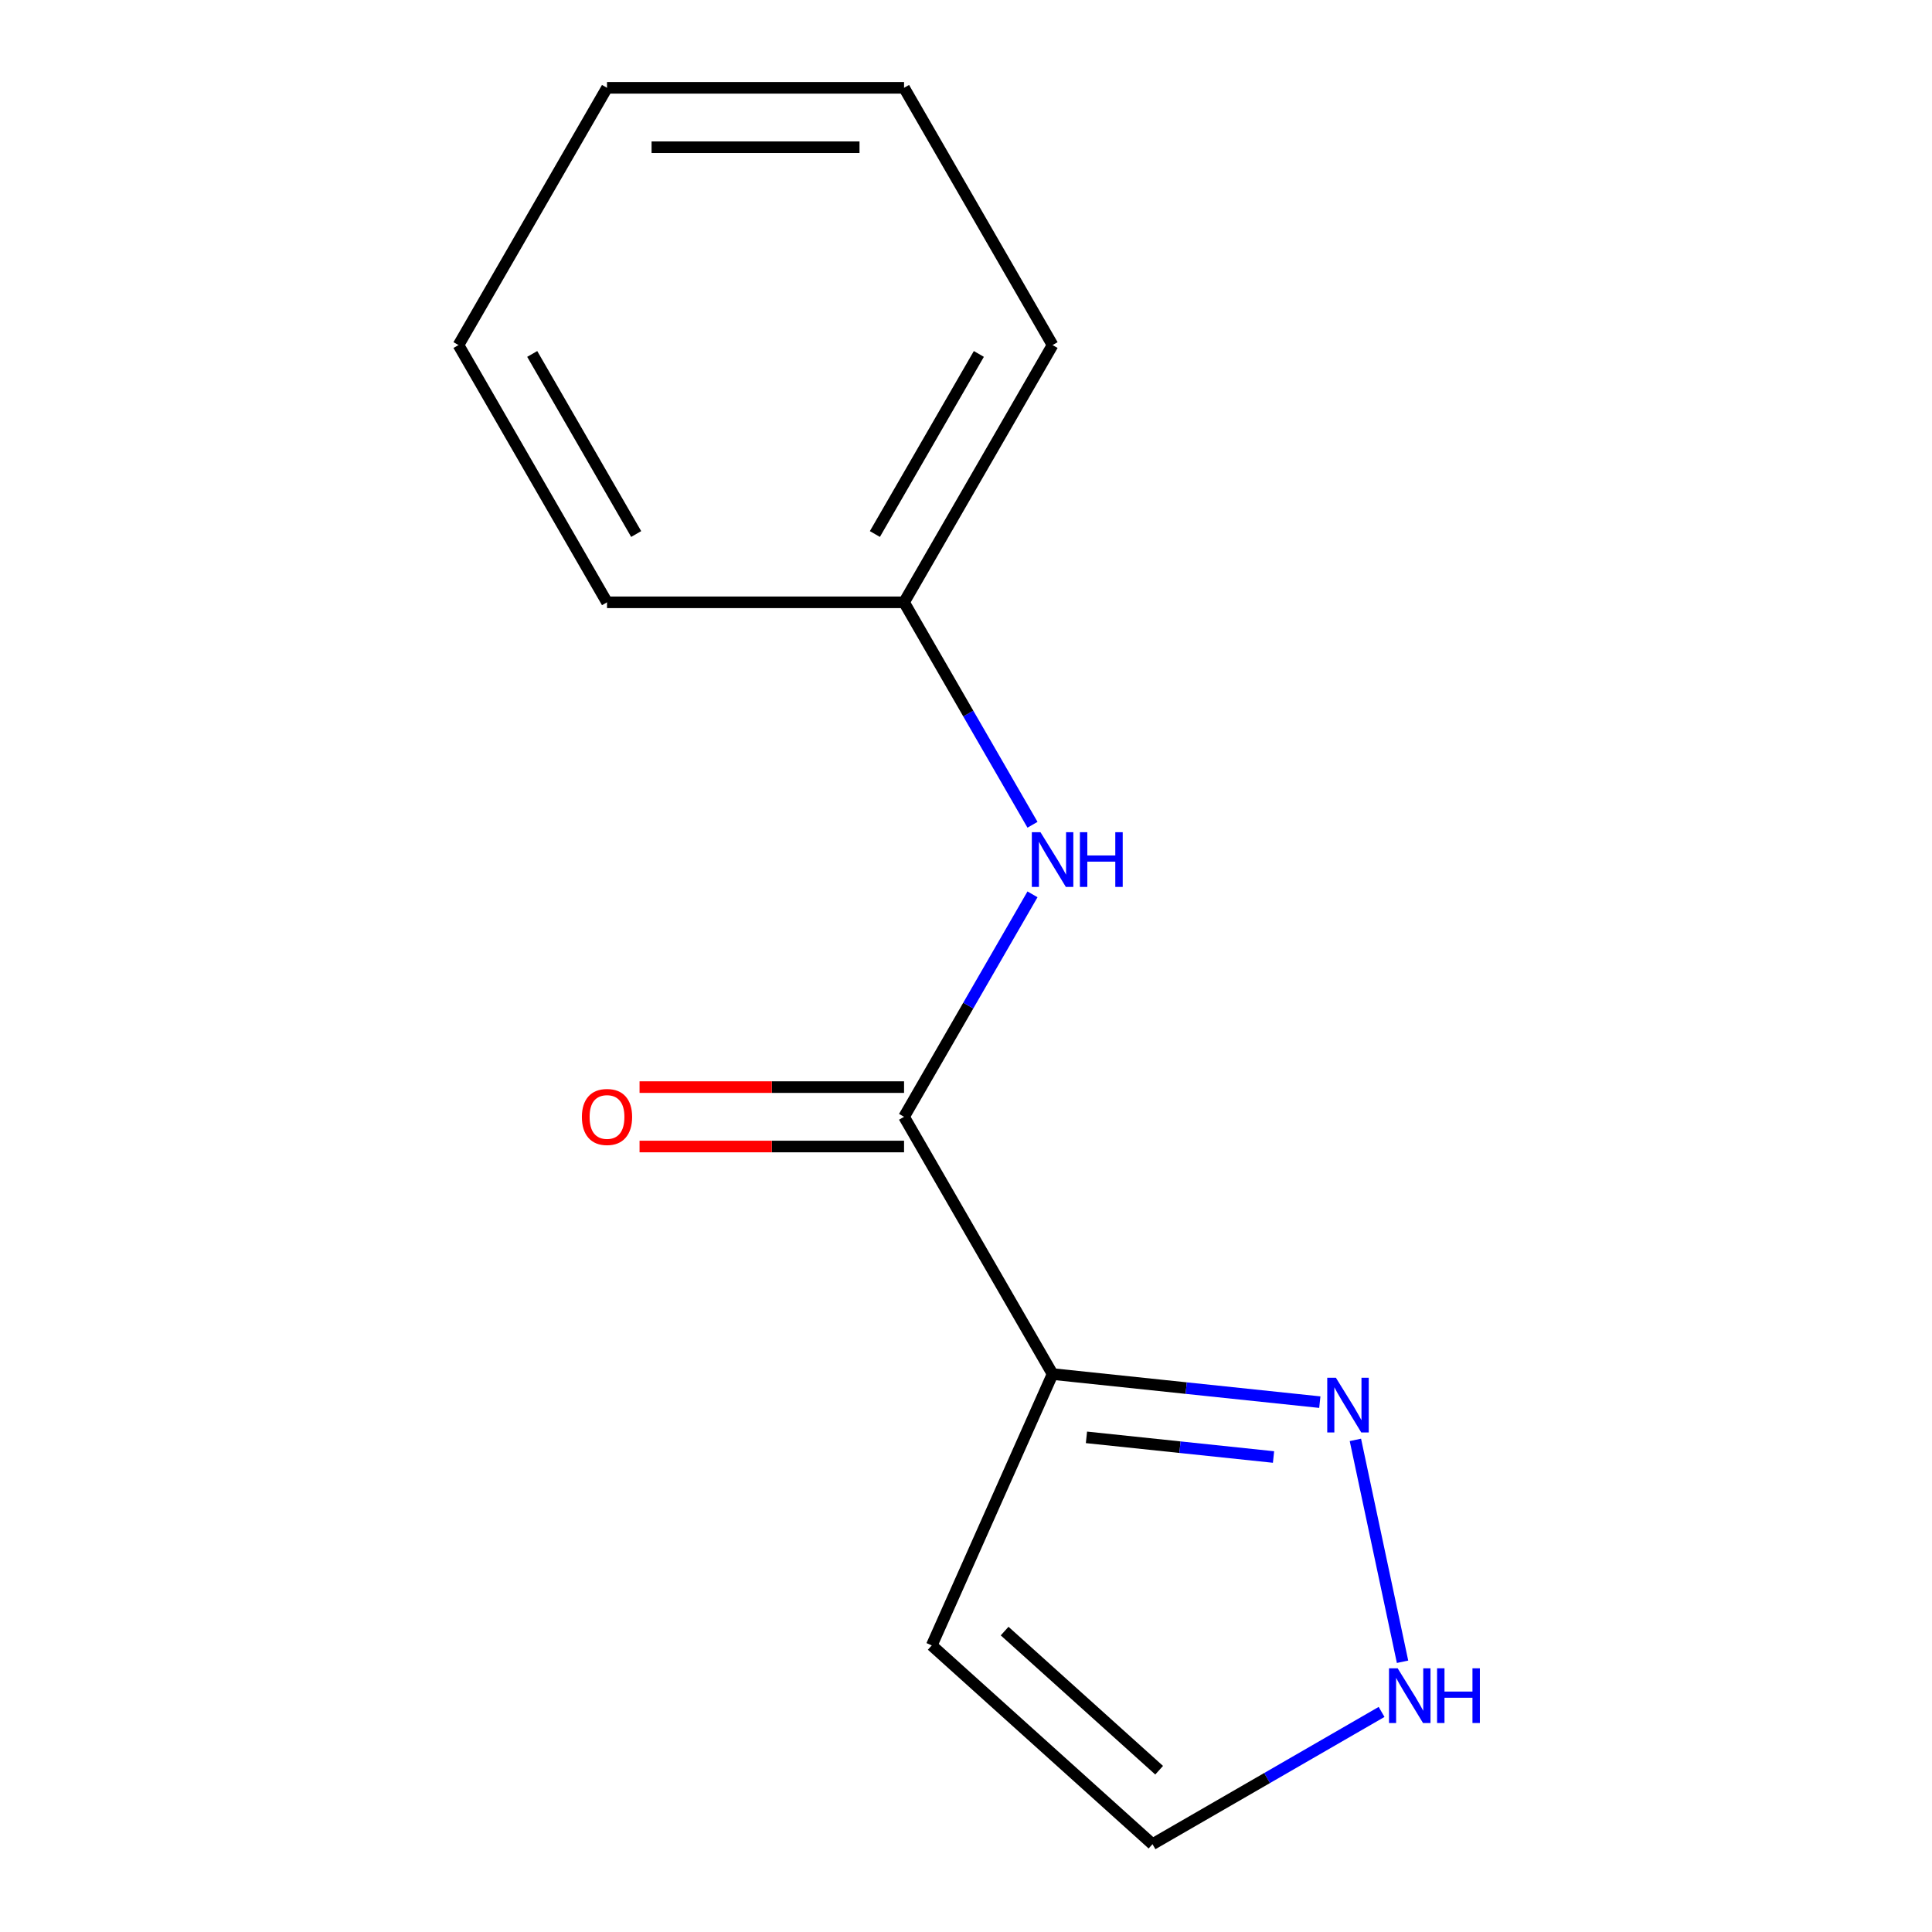 <?xml version='1.0' encoding='iso-8859-1'?>
<svg version='1.1' baseProfile='full'
              xmlns='http://www.w3.org/2000/svg'
                      xmlns:rdkit='http://www.rdkit.org/xml'
                      xmlns:xlink='http://www.w3.org/1999/xlink'
                  xml:space='preserve'
width='1000px' height='1000px' viewBox='0 0 1000 1000'>
<!-- END OF HEADER -->
<rect style='opacity:1.0;fill:#FFFFFF;stroke:none' width='1000' height='1000' x='0' y='0'> </rect>
<path class='bond-0' d='M 544.813,711.21 L 467.938,578.059' style='fill:none;fill-rule:evenodd;stroke:#000000;stroke-width:6px;stroke-linecap:butt;stroke-linejoin:miter;stroke-opacity:1' />
<path class='bond-1' d='M 544.813,711.21 L 613.975,718.479' style='fill:none;fill-rule:evenodd;stroke:#000000;stroke-width:6px;stroke-linecap:butt;stroke-linejoin:miter;stroke-opacity:1' />
<path class='bond-1' d='M 613.975,718.479 L 683.136,725.748' style='fill:none;fill-rule:evenodd;stroke:#0000FF;stroke-width:6px;stroke-linecap:butt;stroke-linejoin:miter;stroke-opacity:1' />
<path class='bond-1' d='M 562.347,743.972 L 610.76,749.06' style='fill:none;fill-rule:evenodd;stroke:#000000;stroke-width:6px;stroke-linecap:butt;stroke-linejoin:miter;stroke-opacity:1' />
<path class='bond-1' d='M 610.76,749.06 L 659.174,754.149' style='fill:none;fill-rule:evenodd;stroke:#0000FF;stroke-width:6px;stroke-linecap:butt;stroke-linejoin:miter;stroke-opacity:1' />
<path class='bond-4' d='M 544.813,711.21 L 482.277,851.667' style='fill:none;fill-rule:evenodd;stroke:#000000;stroke-width:6px;stroke-linecap:butt;stroke-linejoin:miter;stroke-opacity:1' />
<path class='bond-2' d='M 467.938,578.059 L 501.178,520.485' style='fill:none;fill-rule:evenodd;stroke:#000000;stroke-width:6px;stroke-linecap:butt;stroke-linejoin:miter;stroke-opacity:1' />
<path class='bond-2' d='M 501.178,520.485 L 534.418,462.911' style='fill:none;fill-rule:evenodd;stroke:#0000FF;stroke-width:6px;stroke-linecap:butt;stroke-linejoin:miter;stroke-opacity:1' />
<path class='bond-6' d='M 467.938,562.684 L 399.485,562.684' style='fill:none;fill-rule:evenodd;stroke:#000000;stroke-width:6px;stroke-linecap:butt;stroke-linejoin:miter;stroke-opacity:1' />
<path class='bond-6' d='M 399.485,562.684 L 331.032,562.684' style='fill:none;fill-rule:evenodd;stroke:#FF0000;stroke-width:6px;stroke-linecap:butt;stroke-linejoin:miter;stroke-opacity:1' />
<path class='bond-6' d='M 467.938,593.434 L 399.485,593.434' style='fill:none;fill-rule:evenodd;stroke:#000000;stroke-width:6px;stroke-linecap:butt;stroke-linejoin:miter;stroke-opacity:1' />
<path class='bond-6' d='M 399.485,593.434 L 331.032,593.434' style='fill:none;fill-rule:evenodd;stroke:#FF0000;stroke-width:6px;stroke-linecap:butt;stroke-linejoin:miter;stroke-opacity:1' />
<path class='bond-3' d='M 701.547,745.285 L 725.957,860.127' style='fill:none;fill-rule:evenodd;stroke:#0000FF;stroke-width:6px;stroke-linecap:butt;stroke-linejoin:miter;stroke-opacity:1' />
<path class='bond-7' d='M 534.418,426.904 L 501.178,369.33' style='fill:none;fill-rule:evenodd;stroke:#0000FF;stroke-width:6px;stroke-linecap:butt;stroke-linejoin:miter;stroke-opacity:1' />
<path class='bond-7' d='M 501.178,369.33 L 467.938,311.757' style='fill:none;fill-rule:evenodd;stroke:#000000;stroke-width:6px;stroke-linecap:butt;stroke-linejoin:miter;stroke-opacity:1' />
<path class='bond-13' d='M 715.103,886.091 L 655.819,920.318' style='fill:none;fill-rule:evenodd;stroke:#0000FF;stroke-width:6px;stroke-linecap:butt;stroke-linejoin:miter;stroke-opacity:1' />
<path class='bond-13' d='M 655.819,920.318 L 596.535,954.545' style='fill:none;fill-rule:evenodd;stroke:#000000;stroke-width:6px;stroke-linecap:butt;stroke-linejoin:miter;stroke-opacity:1' />
<path class='bond-5' d='M 482.277,851.667 L 596.535,954.545' style='fill:none;fill-rule:evenodd;stroke:#000000;stroke-width:6px;stroke-linecap:butt;stroke-linejoin:miter;stroke-opacity:1' />
<path class='bond-5' d='M 519.992,844.247 L 599.972,916.262' style='fill:none;fill-rule:evenodd;stroke:#000000;stroke-width:6px;stroke-linecap:butt;stroke-linejoin:miter;stroke-opacity:1' />
<path class='bond-8' d='M 467.938,311.757 L 544.813,178.606' style='fill:none;fill-rule:evenodd;stroke:#000000;stroke-width:6px;stroke-linecap:butt;stroke-linejoin:miter;stroke-opacity:1' />
<path class='bond-8' d='M 452.839,276.409 L 506.651,183.203' style='fill:none;fill-rule:evenodd;stroke:#000000;stroke-width:6px;stroke-linecap:butt;stroke-linejoin:miter;stroke-opacity:1' />
<path class='bond-9' d='M 467.938,311.757 L 314.188,311.757' style='fill:none;fill-rule:evenodd;stroke:#000000;stroke-width:6px;stroke-linecap:butt;stroke-linejoin:miter;stroke-opacity:1' />
<path class='bond-11' d='M 544.813,178.606 L 467.938,45.455' style='fill:none;fill-rule:evenodd;stroke:#000000;stroke-width:6px;stroke-linecap:butt;stroke-linejoin:miter;stroke-opacity:1' />
<path class='bond-10' d='M 314.188,311.757 L 237.314,178.606' style='fill:none;fill-rule:evenodd;stroke:#000000;stroke-width:6px;stroke-linecap:butt;stroke-linejoin:miter;stroke-opacity:1' />
<path class='bond-10' d='M 329.287,276.409 L 275.475,183.203' style='fill:none;fill-rule:evenodd;stroke:#000000;stroke-width:6px;stroke-linecap:butt;stroke-linejoin:miter;stroke-opacity:1' />
<path class='bond-14' d='M 237.314,178.606 L 314.188,45.455' style='fill:none;fill-rule:evenodd;stroke:#000000;stroke-width:6px;stroke-linecap:butt;stroke-linejoin:miter;stroke-opacity:1' />
<path class='bond-12' d='M 467.938,45.455 L 314.188,45.455' style='fill:none;fill-rule:evenodd;stroke:#000000;stroke-width:6px;stroke-linecap:butt;stroke-linejoin:miter;stroke-opacity:1' />
<path class='bond-12' d='M 444.876,76.204 L 337.251,76.204' style='fill:none;fill-rule:evenodd;stroke:#000000;stroke-width:6px;stroke-linecap:butt;stroke-linejoin:miter;stroke-opacity:1' />
<path  class='atom-2' d='M 691.46 713.121
L 700.74 728.121
Q 701.66 729.601, 703.14 732.281
Q 704.62 734.961, 704.7 735.121
L 704.7 713.121
L 708.46 713.121
L 708.46 741.441
L 704.58 741.441
L 694.62 725.041
Q 693.46 723.121, 692.22 720.921
Q 691.02 718.721, 690.66 718.041
L 690.66 741.441
L 686.98 741.441
L 686.98 713.121
L 691.46 713.121
' fill='#0000FF'/>
<path  class='atom-3' d='M 538.553 430.748
L 547.833 445.748
Q 548.753 447.228, 550.233 449.908
Q 551.713 452.588, 551.793 452.748
L 551.793 430.748
L 555.553 430.748
L 555.553 459.068
L 551.673 459.068
L 541.713 442.668
Q 540.553 440.748, 539.313 438.548
Q 538.113 436.348, 537.753 435.668
L 537.753 459.068
L 534.073 459.068
L 534.073 430.748
L 538.553 430.748
' fill='#0000FF'/>
<path  class='atom-3' d='M 558.953 430.748
L 562.793 430.748
L 562.793 442.788
L 577.273 442.788
L 577.273 430.748
L 581.113 430.748
L 581.113 459.068
L 577.273 459.068
L 577.273 445.988
L 562.793 445.988
L 562.793 459.068
L 558.953 459.068
L 558.953 430.748
' fill='#0000FF'/>
<path  class='atom-4' d='M 723.426 863.511
L 732.706 878.511
Q 733.626 879.991, 735.106 882.671
Q 736.586 885.351, 736.666 885.511
L 736.666 863.511
L 740.426 863.511
L 740.426 891.831
L 736.546 891.831
L 726.586 875.431
Q 725.426 873.511, 724.186 871.311
Q 722.986 869.111, 722.626 868.431
L 722.626 891.831
L 718.946 891.831
L 718.946 863.511
L 723.426 863.511
' fill='#0000FF'/>
<path  class='atom-4' d='M 743.826 863.511
L 747.666 863.511
L 747.666 875.551
L 762.146 875.551
L 762.146 863.511
L 765.986 863.511
L 765.986 891.831
L 762.146 891.831
L 762.146 878.751
L 747.666 878.751
L 747.666 891.831
L 743.826 891.831
L 743.826 863.511
' fill='#0000FF'/>
<path  class='atom-7' d='M 301.188 578.139
Q 301.188 571.339, 304.548 567.539
Q 307.908 563.739, 314.188 563.739
Q 320.468 563.739, 323.828 567.539
Q 327.188 571.339, 327.188 578.139
Q 327.188 585.019, 323.788 588.939
Q 320.388 592.819, 314.188 592.819
Q 307.948 592.819, 304.548 588.939
Q 301.188 585.059, 301.188 578.139
M 314.188 589.619
Q 318.508 589.619, 320.828 586.739
Q 323.188 583.819, 323.188 578.139
Q 323.188 572.579, 320.828 569.779
Q 318.508 566.939, 314.188 566.939
Q 309.868 566.939, 307.508 569.739
Q 305.188 572.539, 305.188 578.139
Q 305.188 583.859, 307.508 586.739
Q 309.868 589.619, 314.188 589.619
' fill='#FF0000'/>
</svg>
